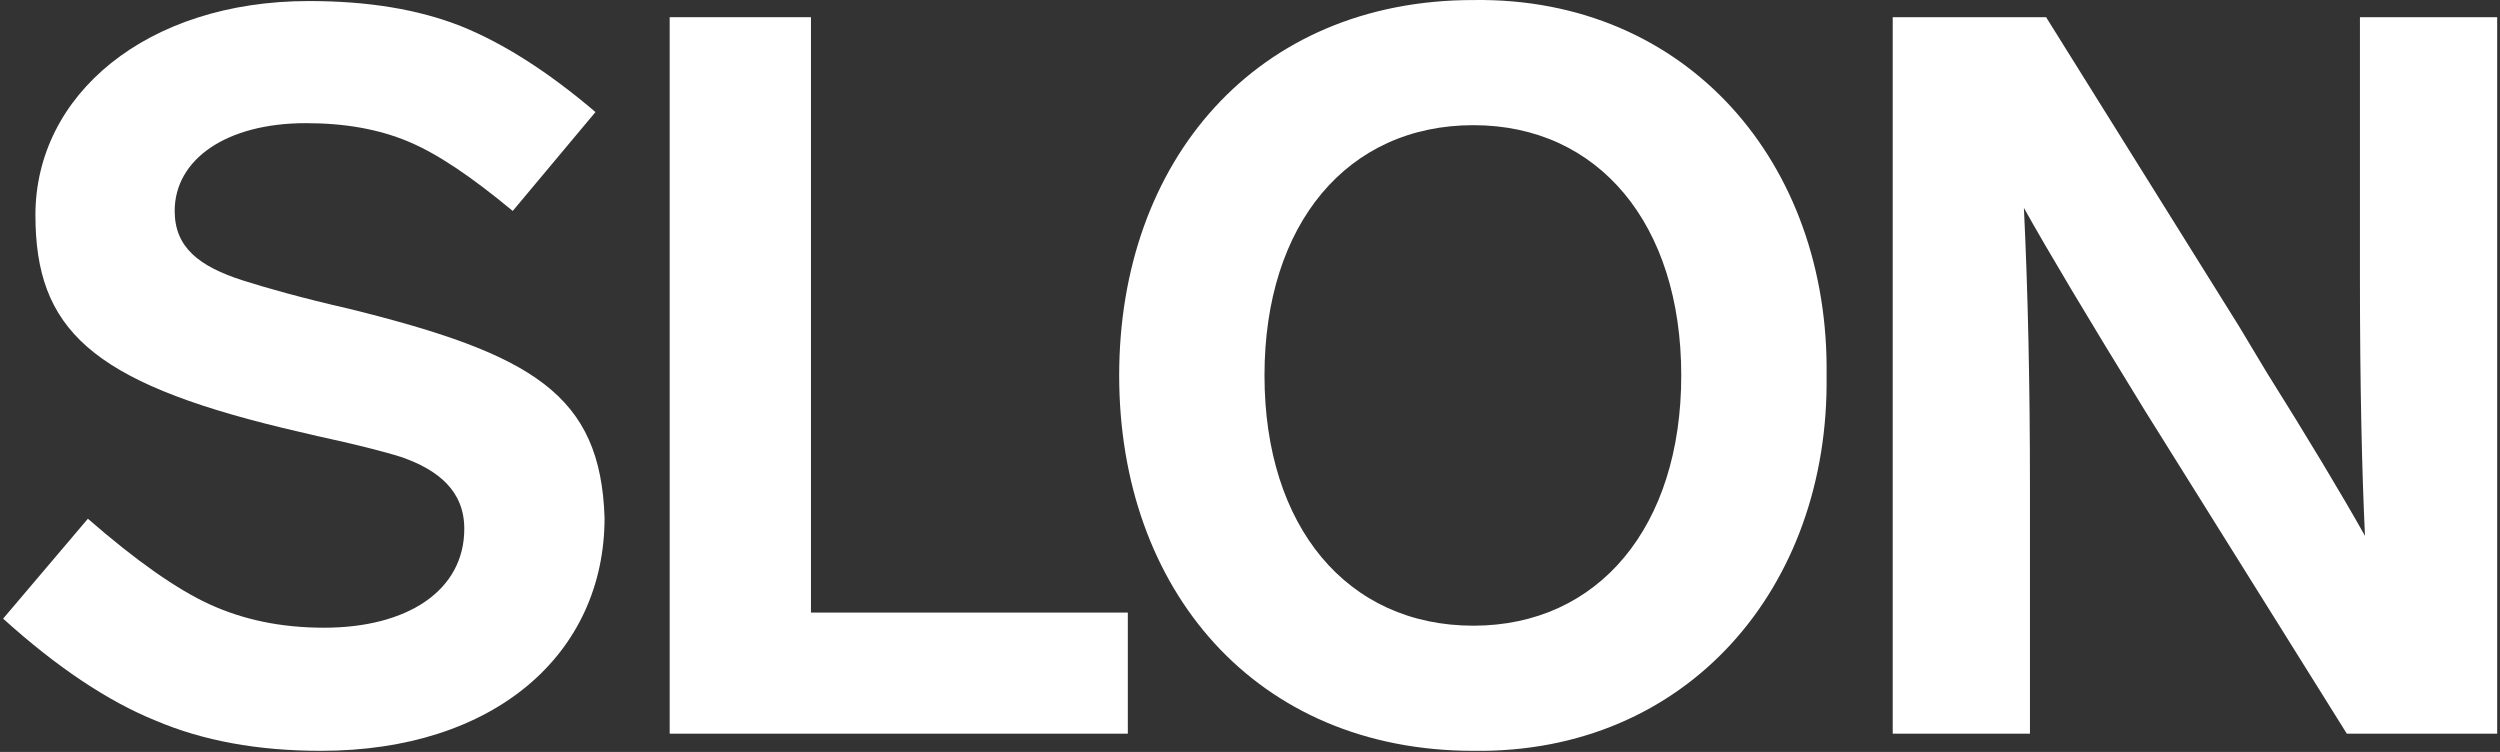 <?xml version="1.0"?>
<svg width="768" height="231" viewBox="0 0 768 231" fill="none" xmlns="http://www.w3.org/2000/svg">
<rect x="0" y="0" width="768" height="231" fill="#333333" stroke="none"/>
<path d="M94.891 0.322C44.981 0.322 10.881 29.152 10.881 66.043C10.881 101.072 27.931 117.192 86.831 131.452L97.371 133.932C108.841 136.413 117.521 138.583 123.411 140.443C134.881 144.473 142.631 150.982 142.631 162.452C142.631 181.363 125.271 192.833 99.541 192.833C86.211 192.833 74.741 190.352 64.511 185.702C54.281 181.052 41.571 172.063 27.001 159.353L0.961 190.043C17.391 204.923 33.201 215.463 47.771 221.353C62.341 227.553 79.081 230.652 98.611 230.652C151.931 230.652 185.721 200.892 185.721 159.042C184.481 121.222 163.711 108.822 107.291 94.873C92.411 91.463 81.561 88.362 74.741 86.192C61.101 81.853 53.661 75.963 53.661 64.802C53.661 48.992 69.471 37.833 93.961 37.833C106.051 37.833 116.281 39.693 125.271 43.413C134.261 47.133 144.801 54.263 157.511 64.802L182.931 34.422C168.361 22.023 154.721 13.342 141.701 8.072C128.371 2.802 112.871 0.322 94.891 0.322Z" fill="white"></path>
<path d="M249.126 5.282H205.726V225.383H346.466V188.183H249.126V5.282Z" fill="white"></path>
<path d="M452.621 0.012C385.661 0.012 343.811 49.612 343.811 115.332C343.811 181.052 385.661 230.652 452.621 230.652C518.341 231.582 562.051 180.433 561.121 115.332C562.051 50.233 518.341 -0.918 452.621 0.012ZM452.621 38.453C491.061 38.453 516.481 68.832 516.481 115.332C516.481 161.832 491.061 192.213 452.621 192.213C413.871 192.213 388.451 161.832 388.451 115.332C388.451 68.832 413.871 38.453 452.621 38.453Z" fill="white"></path>
<path d="M724.973 5.282V85.263C724.973 118.742 725.593 145.092 726.523 164.622C719.393 151.912 709.163 134.862 696.143 114.092L687.773 100.142L628.563 5.282H581.443V225.383H623.603V149.433C623.603 118.123 622.983 89.603 621.743 63.873C629.183 77.203 641.583 97.972 658.943 126.182L665.143 136.103L720.943 225.383H767.133V5.282H724.973Z" fill="white"></path>
</svg>

